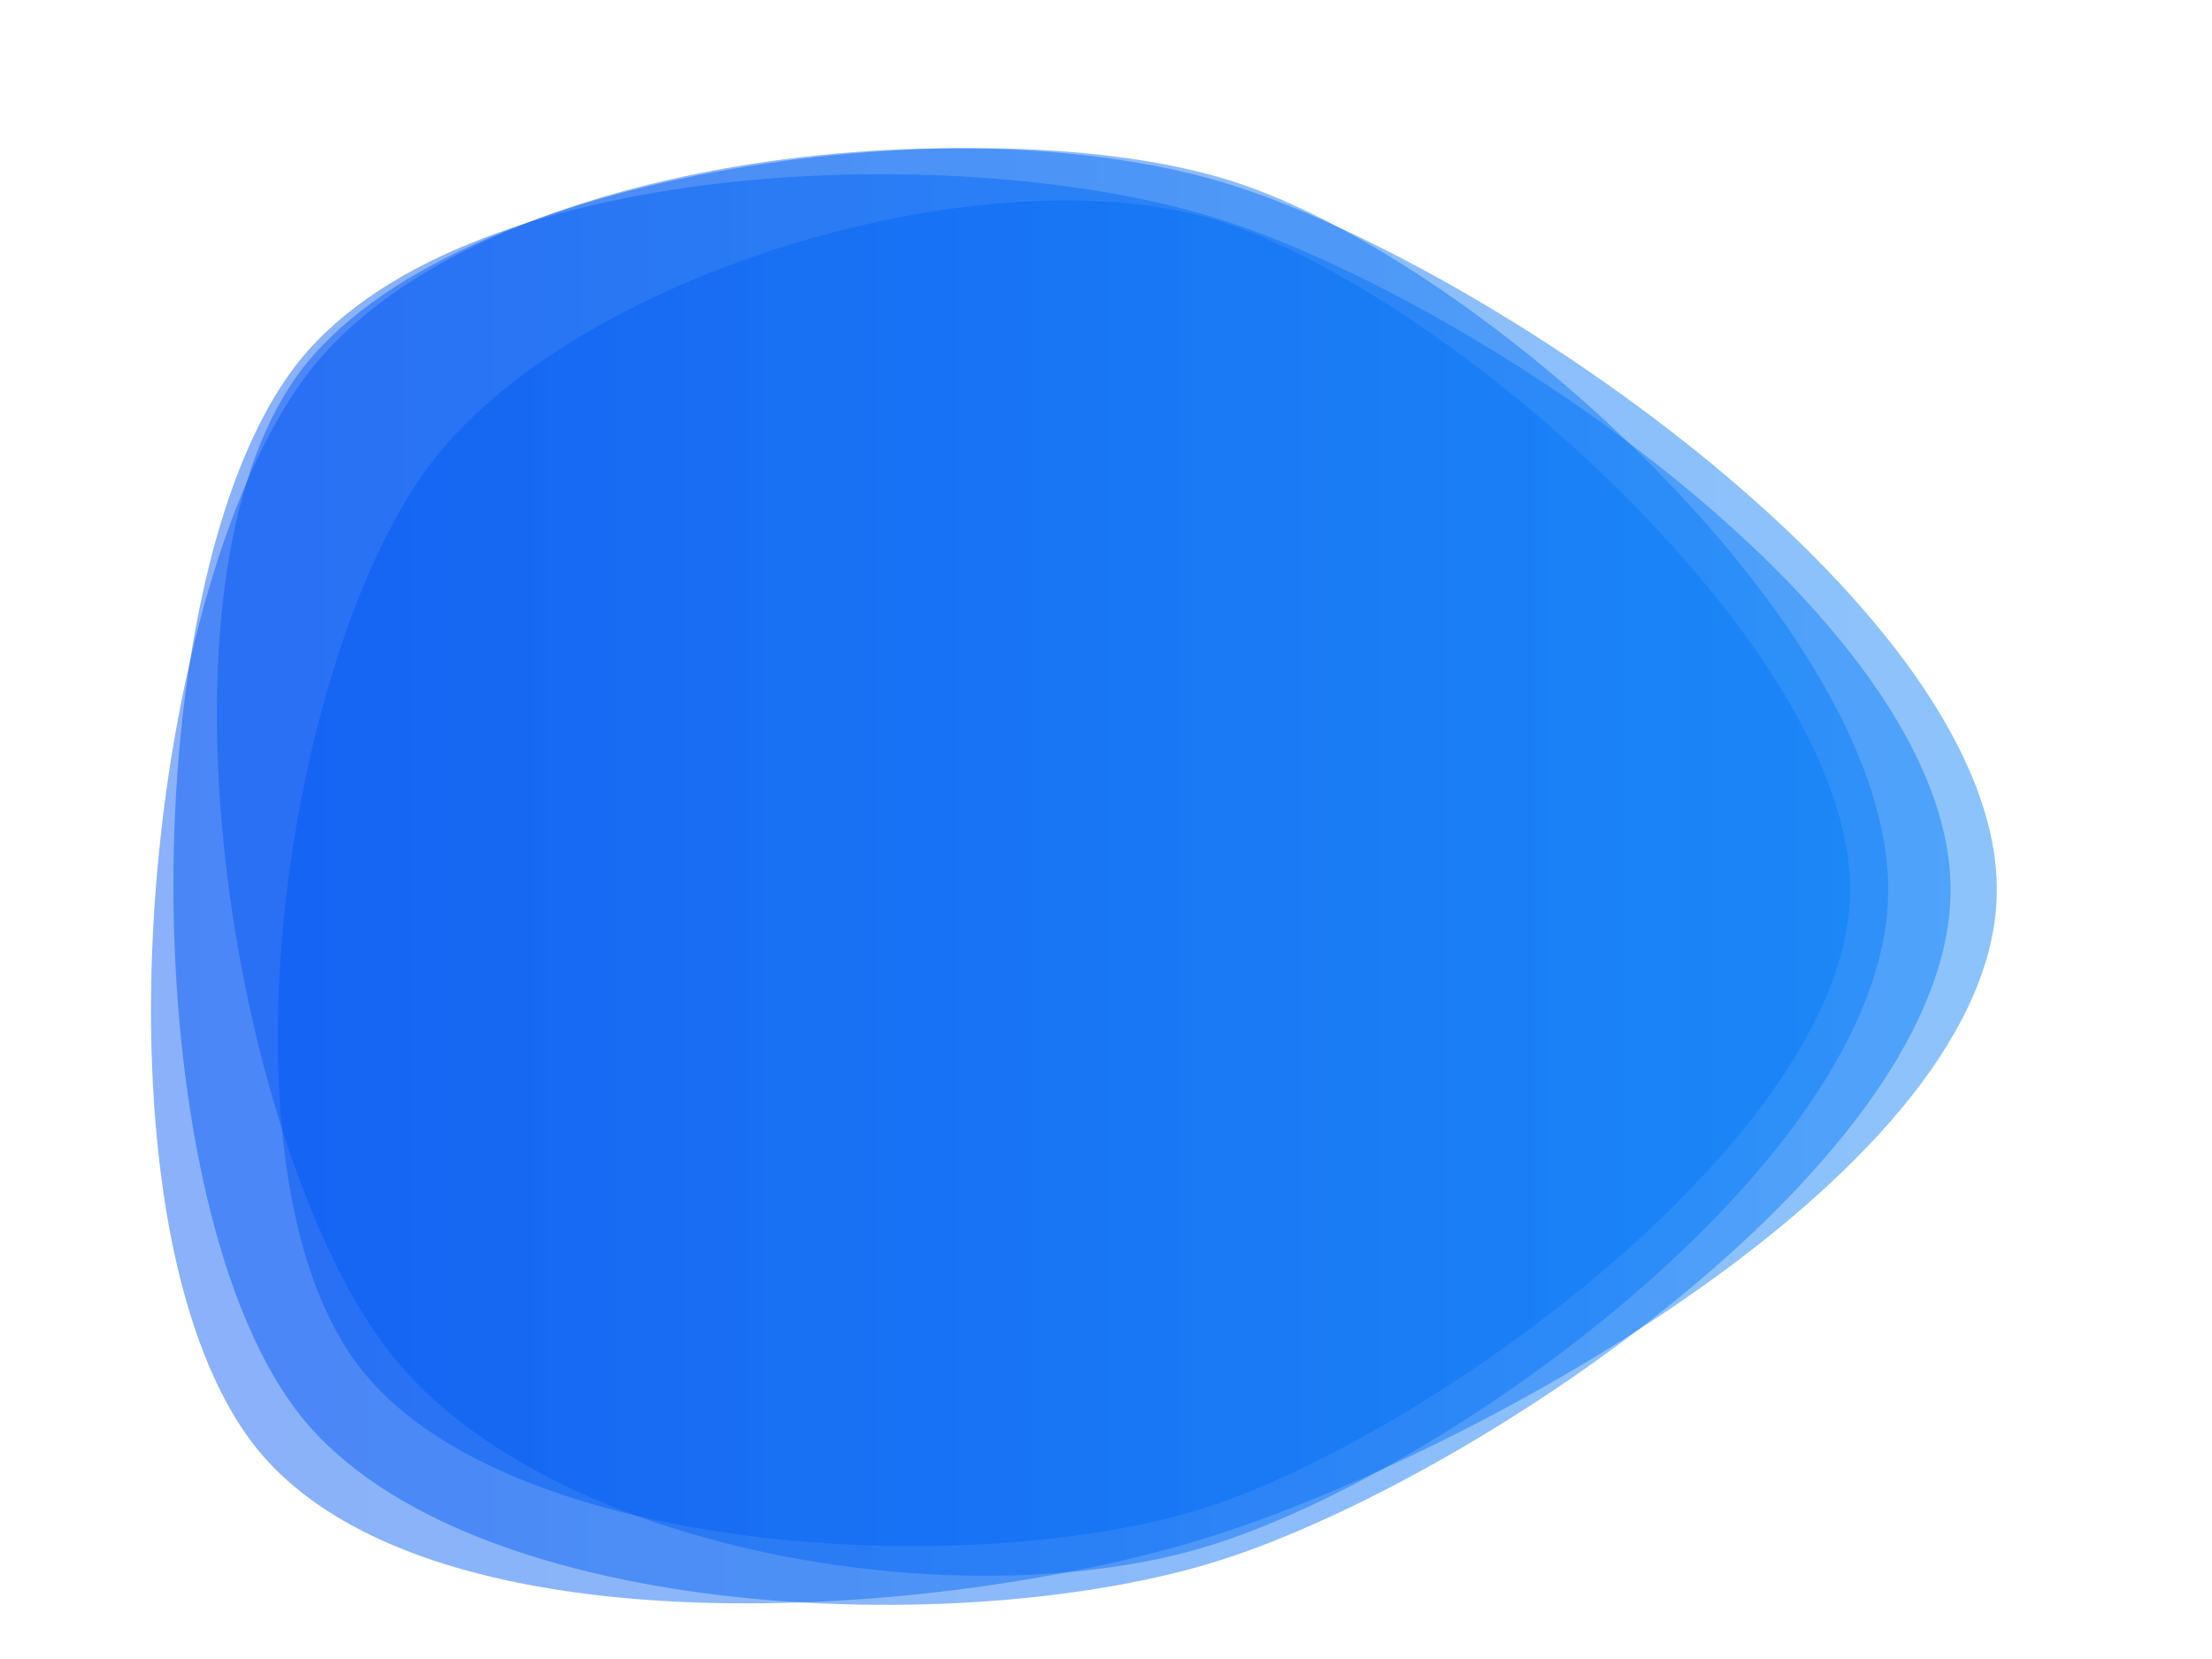 <?xml version="1.0" encoding="utf-8"?>
<svg xmlns="http://www.w3.org/2000/svg"
  xmlns:xlink="http://www.w3.org/1999/xlink" style="margin: auto; background: transparent; display: block; z-index: 1; position: relative; shape-rendering: auto;" width="800" height="600" preserveAspectRatio="xMidYMid" viewBox="0 0 550 320">
  <g transform="">
    <linearGradient id="lg-0.6590519274487807" x1="0" x2="1" y1="0" y2="0">
      <stop stop-color="#0052f1" offset="0"></stop>
      <stop stop-color="#067df7" offset="1"></stop>
    </linearGradient>
    <path d="M 496.502 175 C 496.502 244 367.501 314.502 302.001 335.502 C 236.501 356.502 102.499 367 61.999 311.5 C 21.499 256 35.002 103.501 75.502 48.001 C 116.002 -7.499 242.001 -21.004 307.001 -0.004 C 372.001 20.996 496.502 106 496.502 175" fill="url(#lg-0.6590519274487807)" opacity="0.46">
      <animate attributeName="d" dur="14s" repeatCount="indefinite" keyTimes="0;0.333;0.667;1" calcmod="spline" keySplines="0.3 0.1 0.7 0.9;0.3 0.1 0.7 0.9;0.3 0.1 0.7 0.9" begin="-5s" values="M 507 175 C 507 245 373 330 307 351 C 241 372 99 370 58 314 C 17 258 46 112 87 56 C 128 0 249 -47 315 -26 C 381 -5 507 105 507 175;M 486 175 C 486 243 362 299 297 320 C 232 341 106 364 66 309 C 26 254 24 95 64 40 C 104 -15 235 5 299 26 C 363 47 486 107 486 175;M 512 175 C 512 243 361 296 296 317 C 231 338 100 368 60 313 C 20 258 20 92 60 37 C 100 -18 248 -39 313 -18 C 378 3 512 107 512 175;M 507 175 C 507 245 373 330 307 351 C 241 372 99 370 58 314 C 17 258 46 112 87 56 C 128 0 249 -47 315 -26 C 381 -5 507 105 507 175"></animate>
    </path>
    <path d="M 469.498 175 C 469.498 240 364.001 317.502 302.501 337.502 C 241.001 357.502 133.001 340 95.001 287.5 C 57.001 235 36.003 99.502 74.003 47.002 C 112.003 -5.498 245.499 -20.998 306.999 -0.998 C 368.499 19.002 469.498 110 469.498 175" fill="url(#lg-0.6590519274487807)" opacity="0.46">
      <animate attributeName="d" dur="14s" repeatCount="indefinite" keyTimes="0;0.333;0.667;1" calcmod="spline" keySplines="0.3 0.1 0.7 0.9;0.3 0.1 0.7 0.9;0.3 0.1 0.7 0.9" begin="-5s" values="M 458 175 C 458 240 368 331 307 351 C 246 371 137 337 99 285 C 61 233 55 113 93 61 C 131 9 242 -9 303 11 C 364 31 458 110 458 175;M 481 175 C 481 240 360 304 298 324 C 236 344 129 343 91 290 C 53 237 17 86 55 33 C 93 -20 249 -33 311 -13 C 373 7 481 110 481 175;M 465 175 C 465 235 358 315 301 333 C 244 351 134 333 99 284 C 64 235 37 95 72 46 C 107 -3 235 28 292 47 C 349 66 465 115 465 175;M 458 175 C 458 240 368 331 307 351 C 246 371 137 337 99 285 C 61 233 55 113 93 61 C 131 9 242 -9 303 11 C 364 31 458 110 458 175"></animate>
    </path>
    <path d="M 485 175 C 485 242 367.5 320.999 304 341.499 C 240.499 361.999 112.497 357.502 72.997 303.502 C 33.497 249.502 32.997 99.999 72.498 45.998 C 111.998 -8.002 240.501 -12.004 304.001 8.496 C 367.502 28.996 485 108 485 175" fill="url(#lg-0.6590519274487807)" opacity="0.46">
      <animate attributeName="d" dur="14s" repeatCount="indefinite" keyTimes="0;0.333;0.667;1" calcmod="spline" keySplines="0.3 0.1 0.7 0.9;0.3 0.1 0.7 0.9;0.3 0.1 0.7 0.9" begin="-5s" values="M 484 175 C 484 245 368 314 302 335 C 236 356 96 373 55 317 C 14 261 17 92 58 36 C 99 -20 246 -38 312 -17 C 378 4 484 105 484 175;M 486 175 C 486 239 367 328 306 348 C 245 368 129 342 91 290 C 53 238 49 108 87 56 C 125 4 235 14 296 34 C 357 54 486 111 486 175;M 442 175 C 442 235 355 303 298 322 C 241 341 132 335 97 286 C 62 237 66 116 101 67 C 136 18 247 -10 304 9 C 361 28 442 115 442 175;M 484 175 C 484 245 368 314 302 335 C 236 356 96 373 55 317 C 14 261 17 92 58 36 C 99 -20 246 -38 312 -17 C 378 4 484 105 484 175"></animate>
    </path>
    <path d="M 460.003 175 C 460.003 235 357.001 310.003 300.001 328.503 C 243.001 347.003 124.002 340.999 88.502 292.498 C 53.002 243.998 70.499 119.5 105.999 70.499 C 141.499 21.499 247 -9.5 304 9 C 361 27.5 460.003 115 460.003 175" fill="url(#lg-0.6590519274487807)" opacity="0.46">
      <animate attributeName="d" dur="14s" repeatCount="indefinite" keyTimes="0;0.333;0.667;1" calcmod="spline" keySplines="0.3 0.1 0.7 0.9;0.3 0.1 0.7 0.9;0.3 0.1 0.7 0.9" begin="-5s" values="M 478 175 C 478 236 363 326 305 345 C 247 364 138 332 102 283 C 66 234 65 117 101 67 C 137 17 246 -9 304 10 C 362 29 478 114 478 175;M 442 175 C 442 234 351 294 295 312 C 239 330 110 350 75 302 C 40 254 76 122 111 74 C 146 26 248 -10 304 8 C 360 26 442 116 442 175;M 499 175 C 499 240 367 327 306 347 C 245 367 127 344 89 292 C 51 240 25 91 63 39 C 101 -13 243 -12 304 8 C 365 28 499 110 499 175;M 478 175 C 478 236 363 326 305 345 C 247 364 138 332 102 283 C 66 234 65 117 101 67 C 137 17 246 -9 304 10 C 362 29 478 114 478 175"></animate>
    </path>
  </g>
  <style type="text/css">.lded > .content, .lded > .content > .inner { height: 100%; }
.lded > .content > .inner > .viewer { width: 100%; height: 100%; max-width: 100%; }
.lded > .content > .inner > .panel {
  position: absolute;
  bottom: 50px;
  left: 0;
  right: 0;
  opacity: 0.3;
}
.lded > .content > .inner > .panel:hover { opacity: 1; }
.lded > .content > .inner > .ctrl {
  position: absolute;
  bottom: 13px;
  left: 0;
  right: 0;
  margin: auto;
}
.lded > .content > .inner > .ctrl:hover {
  z-index: 10;
}
#editor > .inner > .title {
  position: absolute;
  bottom: 195px;
  left: 0;
  right: 0;
  z-index: 11;
}
#editor > .inner > .title > a:first-child {
  margin-left: 0!important;
#editor .lded .viewer { border-radius: 0 }</style>
</svg>
